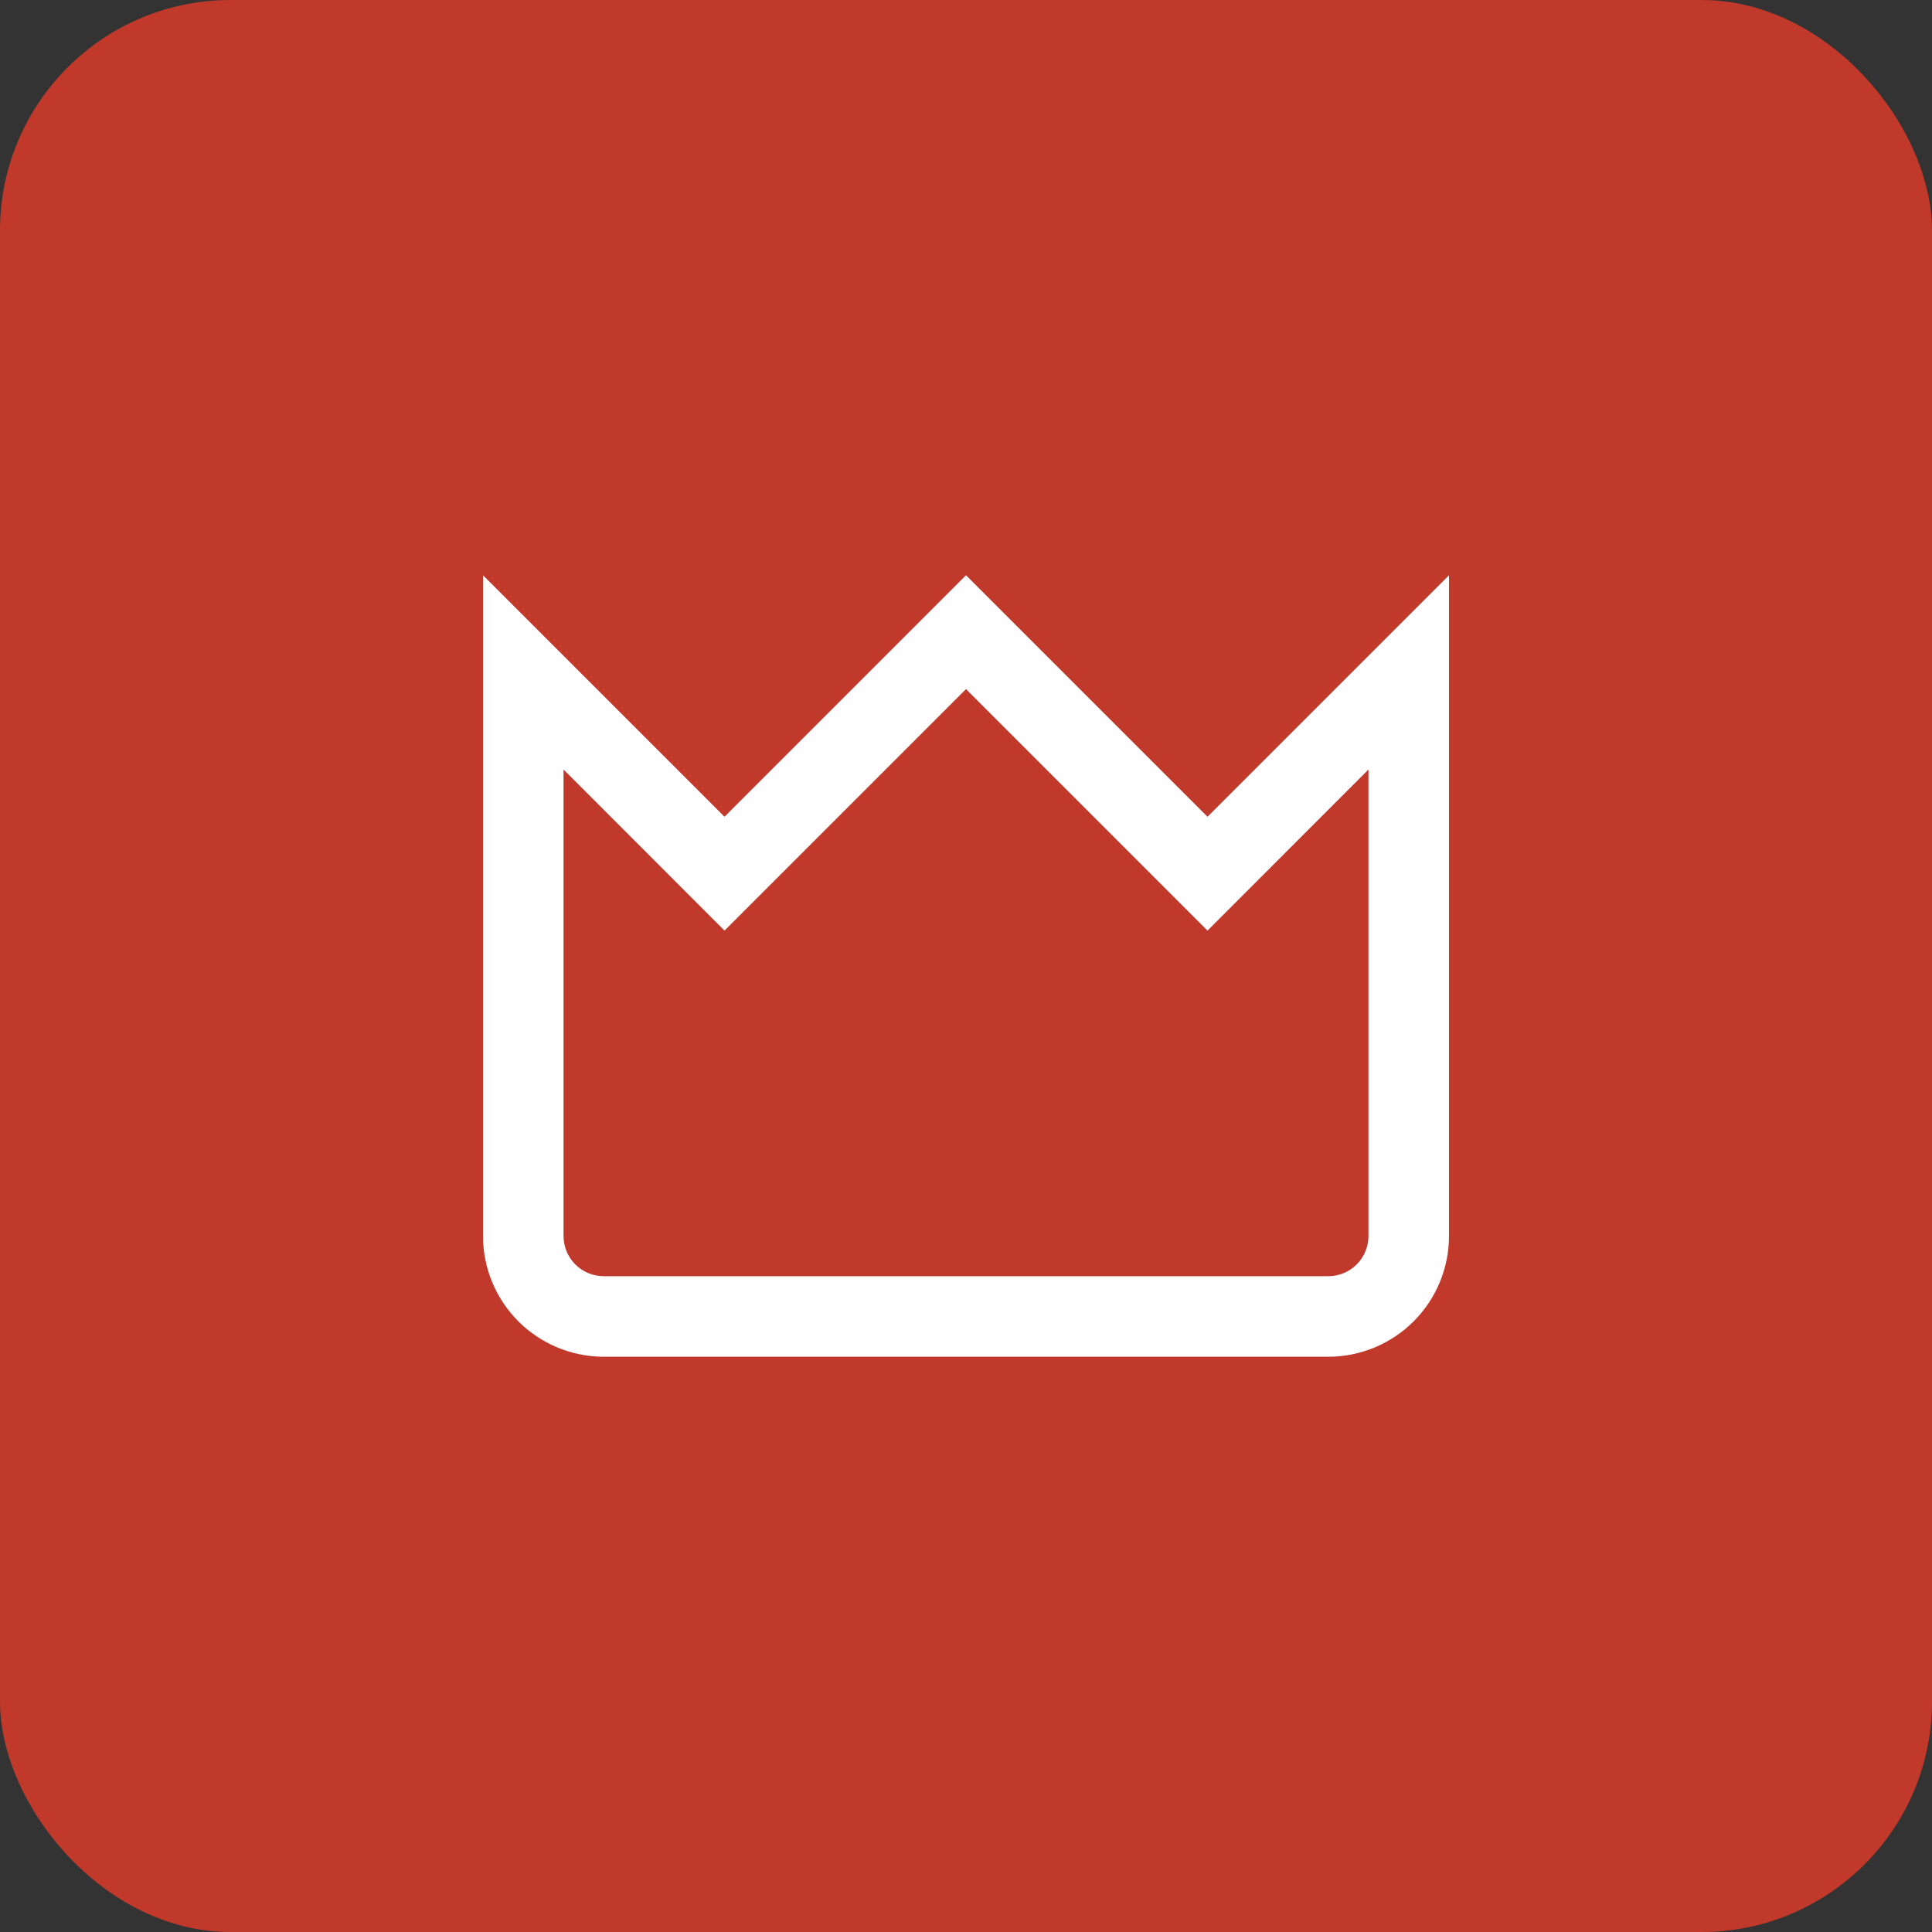 <svg width="16" height="16" viewBox="0 0 16 16" fill="none" xmlns="http://www.w3.org/2000/svg">
<rect x="0" y="0" width="16" height="16" fill="#333333" stroke="none"/>
<rect width="16" height="16" rx="1.909" fill="#C0392B"/>
<g clip-path="url(#clip0_64_295560)">
<path d="M11 11.236H5C4.735 11.236 4.48 11.13 4.293 10.943C4.105 10.755 4 10.501 4 10.236V4.764L6 6.764L8 4.764L10 6.764L12 4.764V10.236C12 10.501 11.895 10.755 11.707 10.943C11.52 11.13 11.265 11.236 11 11.236ZM4.667 6.373V10.236C4.667 10.324 4.702 10.409 4.764 10.471C4.827 10.534 4.912 10.569 5 10.569H11C11.088 10.569 11.173 10.534 11.236 10.471C11.298 10.409 11.333 10.324 11.333 10.236V6.373L10 7.707L8 5.707L6 7.707L4.667 6.373Z" fill="white"/>
</g>
<defs>
<clipPath id="clip0_64_295560">
<rect width="8" height="8" fill="white" transform="translate(4 4)"/>
</clipPath>
</defs>
</svg>
